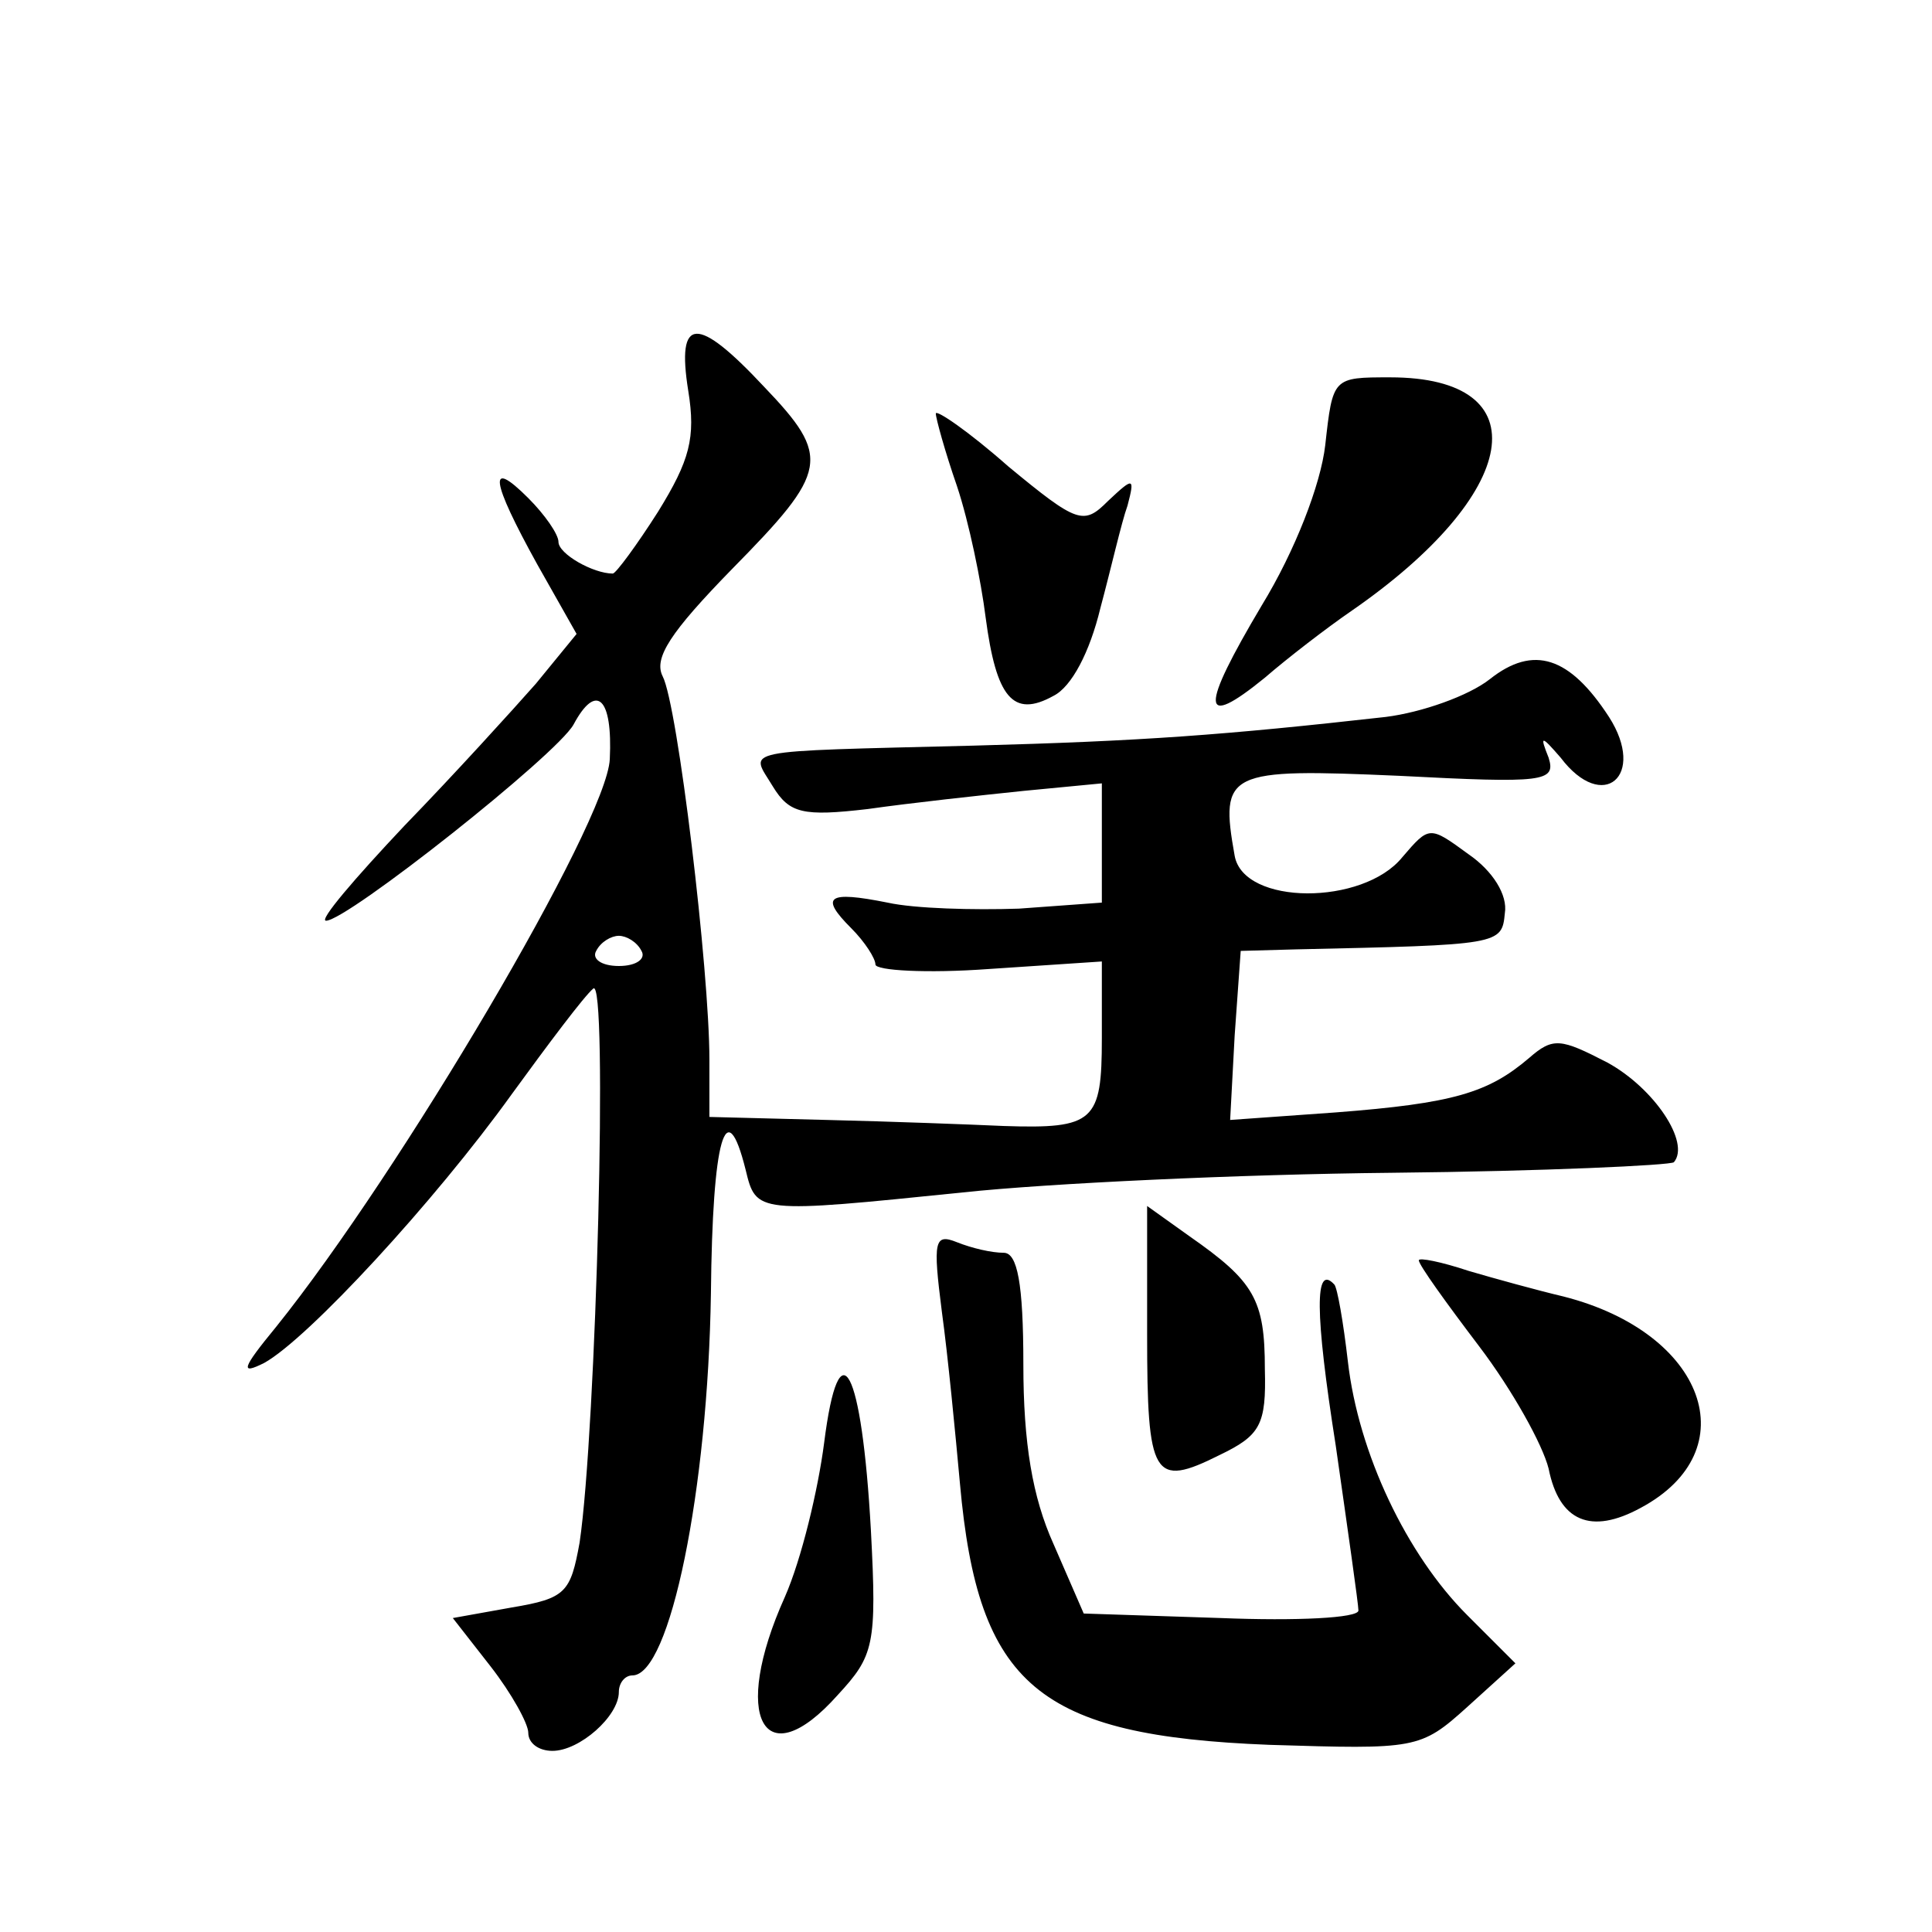 <?xml version="1.0" standalone="no"?>
<!DOCTYPE svg PUBLIC "-//W3C//DTD SVG 20010904//EN"
 "http://www.w3.org/TR/2001/REC-SVG-20010904/DTD/svg10.dtd">
<svg version="1.0" xmlns="http://www.w3.org/2000/svg"
 width="128pt" height="128pt" viewBox="0 0 128 128"
 preserveAspectRatio="xMidYMid meet">
<g transform="translate(0,128) scale(0.1,-0.1)"
fill="#0" stroke="none">
<path d="M456 1021 c5 -31 1 -46 -20 -80 -14 -22 -28 -41 -30 -41 -13 0 -36 13
-36 21 0 5 -9 18 -20 29 -27 27 -25 12 6 -44 l26 -46 -27 -33 c-15 -17 -54 -60
-87 -94 -33 -35 -57 -63 -52 -63 14 0 153 110 164 130 15 28 26 18 24 -23 -2 -42
-139 -274 -221 -376 -23 -28 -24 -32 -8 -24 29 16 113 107 164 178 24 33 48 65
54 70 10 10 2 -293 -9 -367 -6 -33 -9 -37 -45 -43 l-39 -7 25 -32 c14 -18 25 -38
25 -44 0 -7 7 -12 16 -12 18 0 44 23 44 39 0 6 4 11 9 11 25 0 50 123 52 253 1
103 10 134 23 82 7 -29 7 -29 144 -15 56 6 183 12 284 13 101 1 185 5 187 7 11
13 -13 49 -44 66 -31 16 -36 17 -52 3 -27 -23 -50 -30 -128 -36 l-70 -5 3 56 4
56 36 1 c136 3 137 3 139 24 2 12 -8 28 -24 39 -26 19 -26 19 -44 -2 -26 -32 -105
-32 -111 1 -10 56 -5 58 109 53 96 -5 104 -4 99 12 -6 15 -5 15 8 0 28 -37 57 -12
32 27 -26 40 -50 48 -79 25 -14 -11 -45 -22 -69 -25 -107 -12 -161 -16 -273 -19
-159 -4 -148 -2 -133 -27 11 -18 20 -20 63 -15 28 4 74 9 103 12 l52 5 0 -39 0
-40 -55 -4 c-30 -1 -69 0 -87 4 -40 8 -45 4 -24 -17 9 -9 16 -20 16 -24 0 -4 34
-6 75 -3 l75 5 0 -51 c0 -55 -5 -60 -65 -58 -22 1 -75 3 -117 4 l-78 2 0 38 c0
59 -21 235 -31 254 -6 12 5 29 46 71 64 65 66 74 21 121 -44 47 -58 47 -50 -3z
m-31 -371 c3 -5 -3 -10 -15 -10 -12 0 -18 5 -15 10 3 6 10 10 15 10 5 0 12 -4 15
-10z M878 985 c-3 -26 -20 -70 -42 -106 -41 -69 -41 -83 2 -48 15 13 41 33 57 44
113 78 126 155 26 155 -38 0 -38 0 -43 -45z M620 1006 c0 -3 6 -25 14 -48 8 -24
16 -63 19 -87 7 -53 18 -67 45 -52 12 6 24 29 31 58 7 26 14 57 18 68 5 19 4 19
-13 3 -16 -16 -20 -15 -66 23 -26 23 -48 38 -48 35z M760 396 c0 -95 4 -102 48
-80 27 13 31 20 30 57 0 46 -7 58 -50 88 l-28 20 0 -85z M624 411 c4 -29 9 -81
12 -114 12 -134 52 -167 205 -173 97 -3 100 -3 131 25 l32 29 -32 32 c-40 40 -72
107 -79 168 -3 26 -7 49 -9 51 -13 14 -13 -18 1 -107 8 -56 15 -105 15 -109 0 -5
-41 -7 -91 -5 l-91 3 -20 46 c-14 31 -20 67 -20 119 0 54 -4 74 -13 74 -8 0 -21
3 -31 7 -15 6 -16 1 -10 -46z M940 445 c0 -3 18 -28 40 -57 22 -29 42 -65 46 -81
7 -35 28 -44 61 -26 71 38 43 116 -51 140 -17 4 -46 12 -63 17 -18 6 -33 9 -33
7z M546 324 c-4 -31 -15 -77 -26 -102 -36 -80 -14 -120 35 -65 24 26 26 33 22 109
-6 108 -21 137 -31 58z"/>
</g>
</svg>
